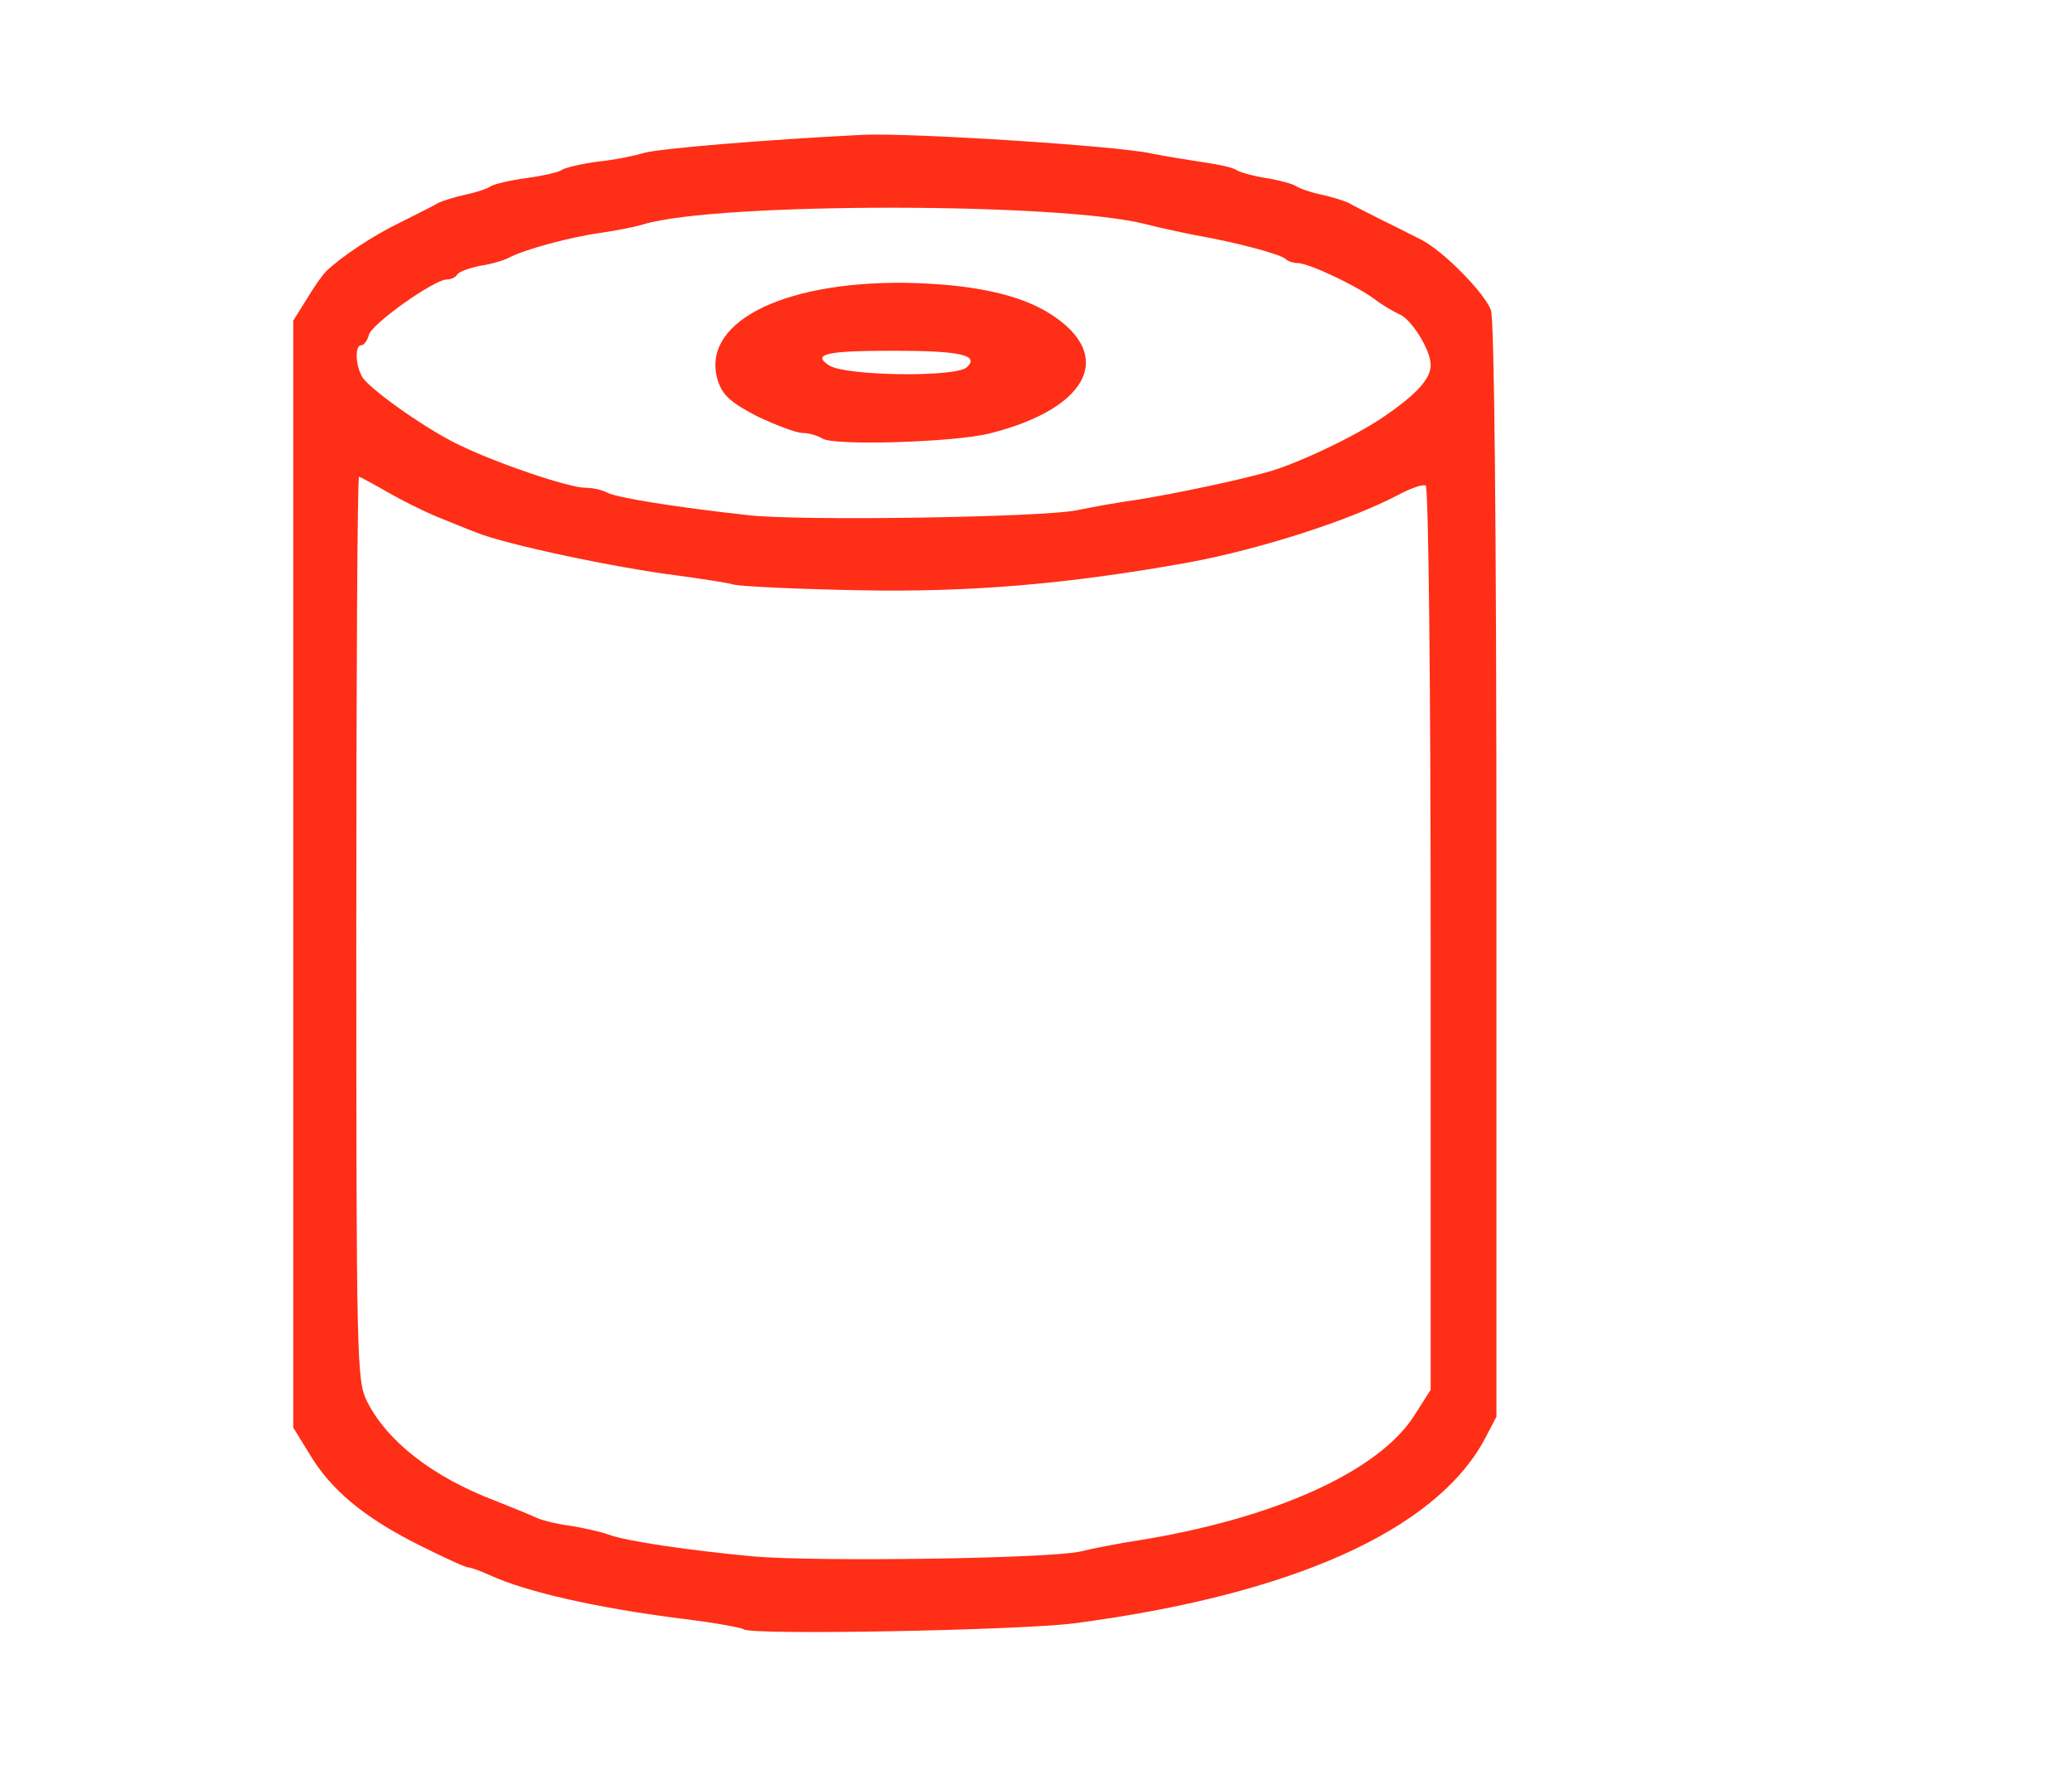 <?xml version="1.0" encoding="utf-8"?>
<!DOCTYPE svg PUBLIC "-//W3C//DTD SVG 1.0//EN" "http://www.w3.org/TR/2001/REC-SVG-20010904/DTD/svg10.dtd">
<svg version="1.0" xmlns="http://www.w3.org/2000/svg" width="378px" height="322px" viewBox="0 0 378 322" preserveAspectRatio="xMidYMid meet">
 <g fill="#FF2E17">
  <path d="M 135.7 297.3 c -0.4 -0.3 -5.3 -1.2 -11 -1.9 -15.9 -2 -28.6 -4.9 -35.4 -8 -1.7 -0.8 -3.5 -1.4 -3.9 -1.4 -0.5 0 -4.6 -1.9 -9.2 -4.2 -9.9 -5 -15.9 -10 -19.8 -16.6 l -2.9 -4.7 0 -101 0 -101 2.5 -4 c 1.3 -2.2 2.9 -4.4 3.5 -5 2.7 -2.6 8.5 -6.5 13.5 -8.9 3 -1.5 6.2 -3.1 7 -3.6 0.9 -0.4 3.1 -1.1 5 -1.5 1.9 -0.4 4 -1.1 4.5 -1.5 0.6 -0.4 3.5 -1.1 6.5 -1.5 3 -0.4 6 -1.1 6.5 -1.5 0.6 -0.4 3.5 -1.1 6.5 -1.5 3 -0.3 6.9 -1.1 8.5 -1.6 2.8 -0.8 22 -2.4 39.9 -3.3 8.5 -0.4 46.4 2 52.6 3.4 2.5 0.5 6.8 1.2 9.5 1.6 2.8 0.4 5.5 1 6 1.4 0.6 0.4 3 1.1 5.5 1.5 2.5 0.4 5 1.1 5.5 1.5 0.6 0.4 2.6 1.1 4.5 1.5 1.9 0.4 4.1 1.1 5 1.5 0.8 0.5 3.5 1.8 6 3.1 2.5 1.2 5.8 2.9 7.4 3.7 4 2.1 11.4 9.6 12.6 12.8 0.6 1.6 1 39.8 1 102.2 l 0 99.7 -2.2 4.2 c -9 16.6 -35.2 28.3 -74.8 33.5 -10.2 1.3 -59.2 2.2 -60.3 1.1 z  m 61.4 -14.2 c 2.4 -0.6 7.1 -1.5 10.4 -2 25 -4 44 -12.6 50.5 -22.8 l 3 -4.7 0 -82.2 c 0 -46.3 -0.4 -82.5 -0.9 -82.8 -0.5 -0.3 -2.8 0.5 -5.2 1.8 -8.8 4.6 -25 9.8 -37.9 12.2 -22.2 4 -40 5.5 -60.3 5.1 -11.1 -0.2 -21.3 -0.7 -22.7 -1 -1.4 -0.4 -6.1 -1.1 -10.5 -1.7 -11.2 -1.4 -31.4 -5.7 -36.5 -7.8 -1.4 -0.5 -4.5 -1.8 -7 -2.8 -2.5 -1 -6.7 -3.1 -9.3 -4.6 -2.6 -1.5 -5 -2.8 -5.2 -2.8 -0.3 0 -0.5 37 -0.5 82.3 0 79.4 0.1 82.5 1.9 86.3 3.7 7.4 12 13.9 23.6 18.3 3.3 1.3 6.7 2.7 7.5 3.1 0.9 0.4 3.6 1.1 6 1.4 2.5 0.4 5.6 1.1 7 1.6 3.1 1.2 14.7 2.9 26.5 4 11.7 1 53.8 0.4 59.6 -0.9 z  m -0.6 -190 c 2.8 -0.6 7.9 -1.5 11.5 -2 6.6 -1.1 16.8 -3.2 23 -4.9 5.3 -1.4 16.3 -6.6 21.5 -10.2 6 -4.1 8.5 -6.9 8.5 -9.4 0 -2.8 -3.6 -8.5 -5.8 -9.3 -0.9 -0.4 -3 -1.6 -4.7 -2.9 -3.5 -2.5 -11.8 -6.4 -13.8 -6.4 -0.7 0 -1.7 -0.3 -2.1 -0.7 -0.9 -0.9 -8.7 -3 -16.6 -4.4 -3 -0.6 -7.1 -1.5 -9 -2 -15.4 -4 -78.1 -4 -91.5 0 -1.6 0.5 -5.2 1.2 -8 1.6 -5.2 0.7 -13.8 3 -16.6 4.5 -0.9 0.5 -3.3 1.2 -5.3 1.5 -2 0.4 -3.9 1.1 -4.2 1.6 -0.3 0.5 -1.1 0.9 -1.9 0.9 -2.3 0 -13.7 8.1 -14.2 10.1 -0.3 1.1 -0.9 1.9 -1.4 1.9 -1.3 0 -1 4.2 0.4 6.1 2.2 2.7 12.1 9.6 17.7 12.2 7.3 3.5 19.9 7.7 22.8 7.7 1.3 0 3.1 0.4 4 0.9 1.7 0.9 12.1 2.6 25.7 4.1 9.3 1.1 53.7 0.4 60 -0.9 z "/>
  <path d="M 150 80 c -0.8 -0.5 -2.4 -1 -3.6 -1 -1.1 0 -4.8 -1.4 -8.2 -3 -4.8 -2.5 -6.3 -3.8 -7.2 -6.4 -3.4 -10.5 11.2 -18.2 34 -18 11.3 0.2 19.6 1.8 25.3 4.9 13.5 7.6 9 17.9 -9.8 22.6 -6.4 1.6 -28.5 2.3 -30.5 0.9 z  m 26.4 -13 c 2.3 -2.2 -1.1 -3 -13.5 -3 -12.1 0 -14.9 0.6 -11.6 2.7 3 1.9 23.1 2.2 25.1 0.3 z "/>
 </g>
</svg>